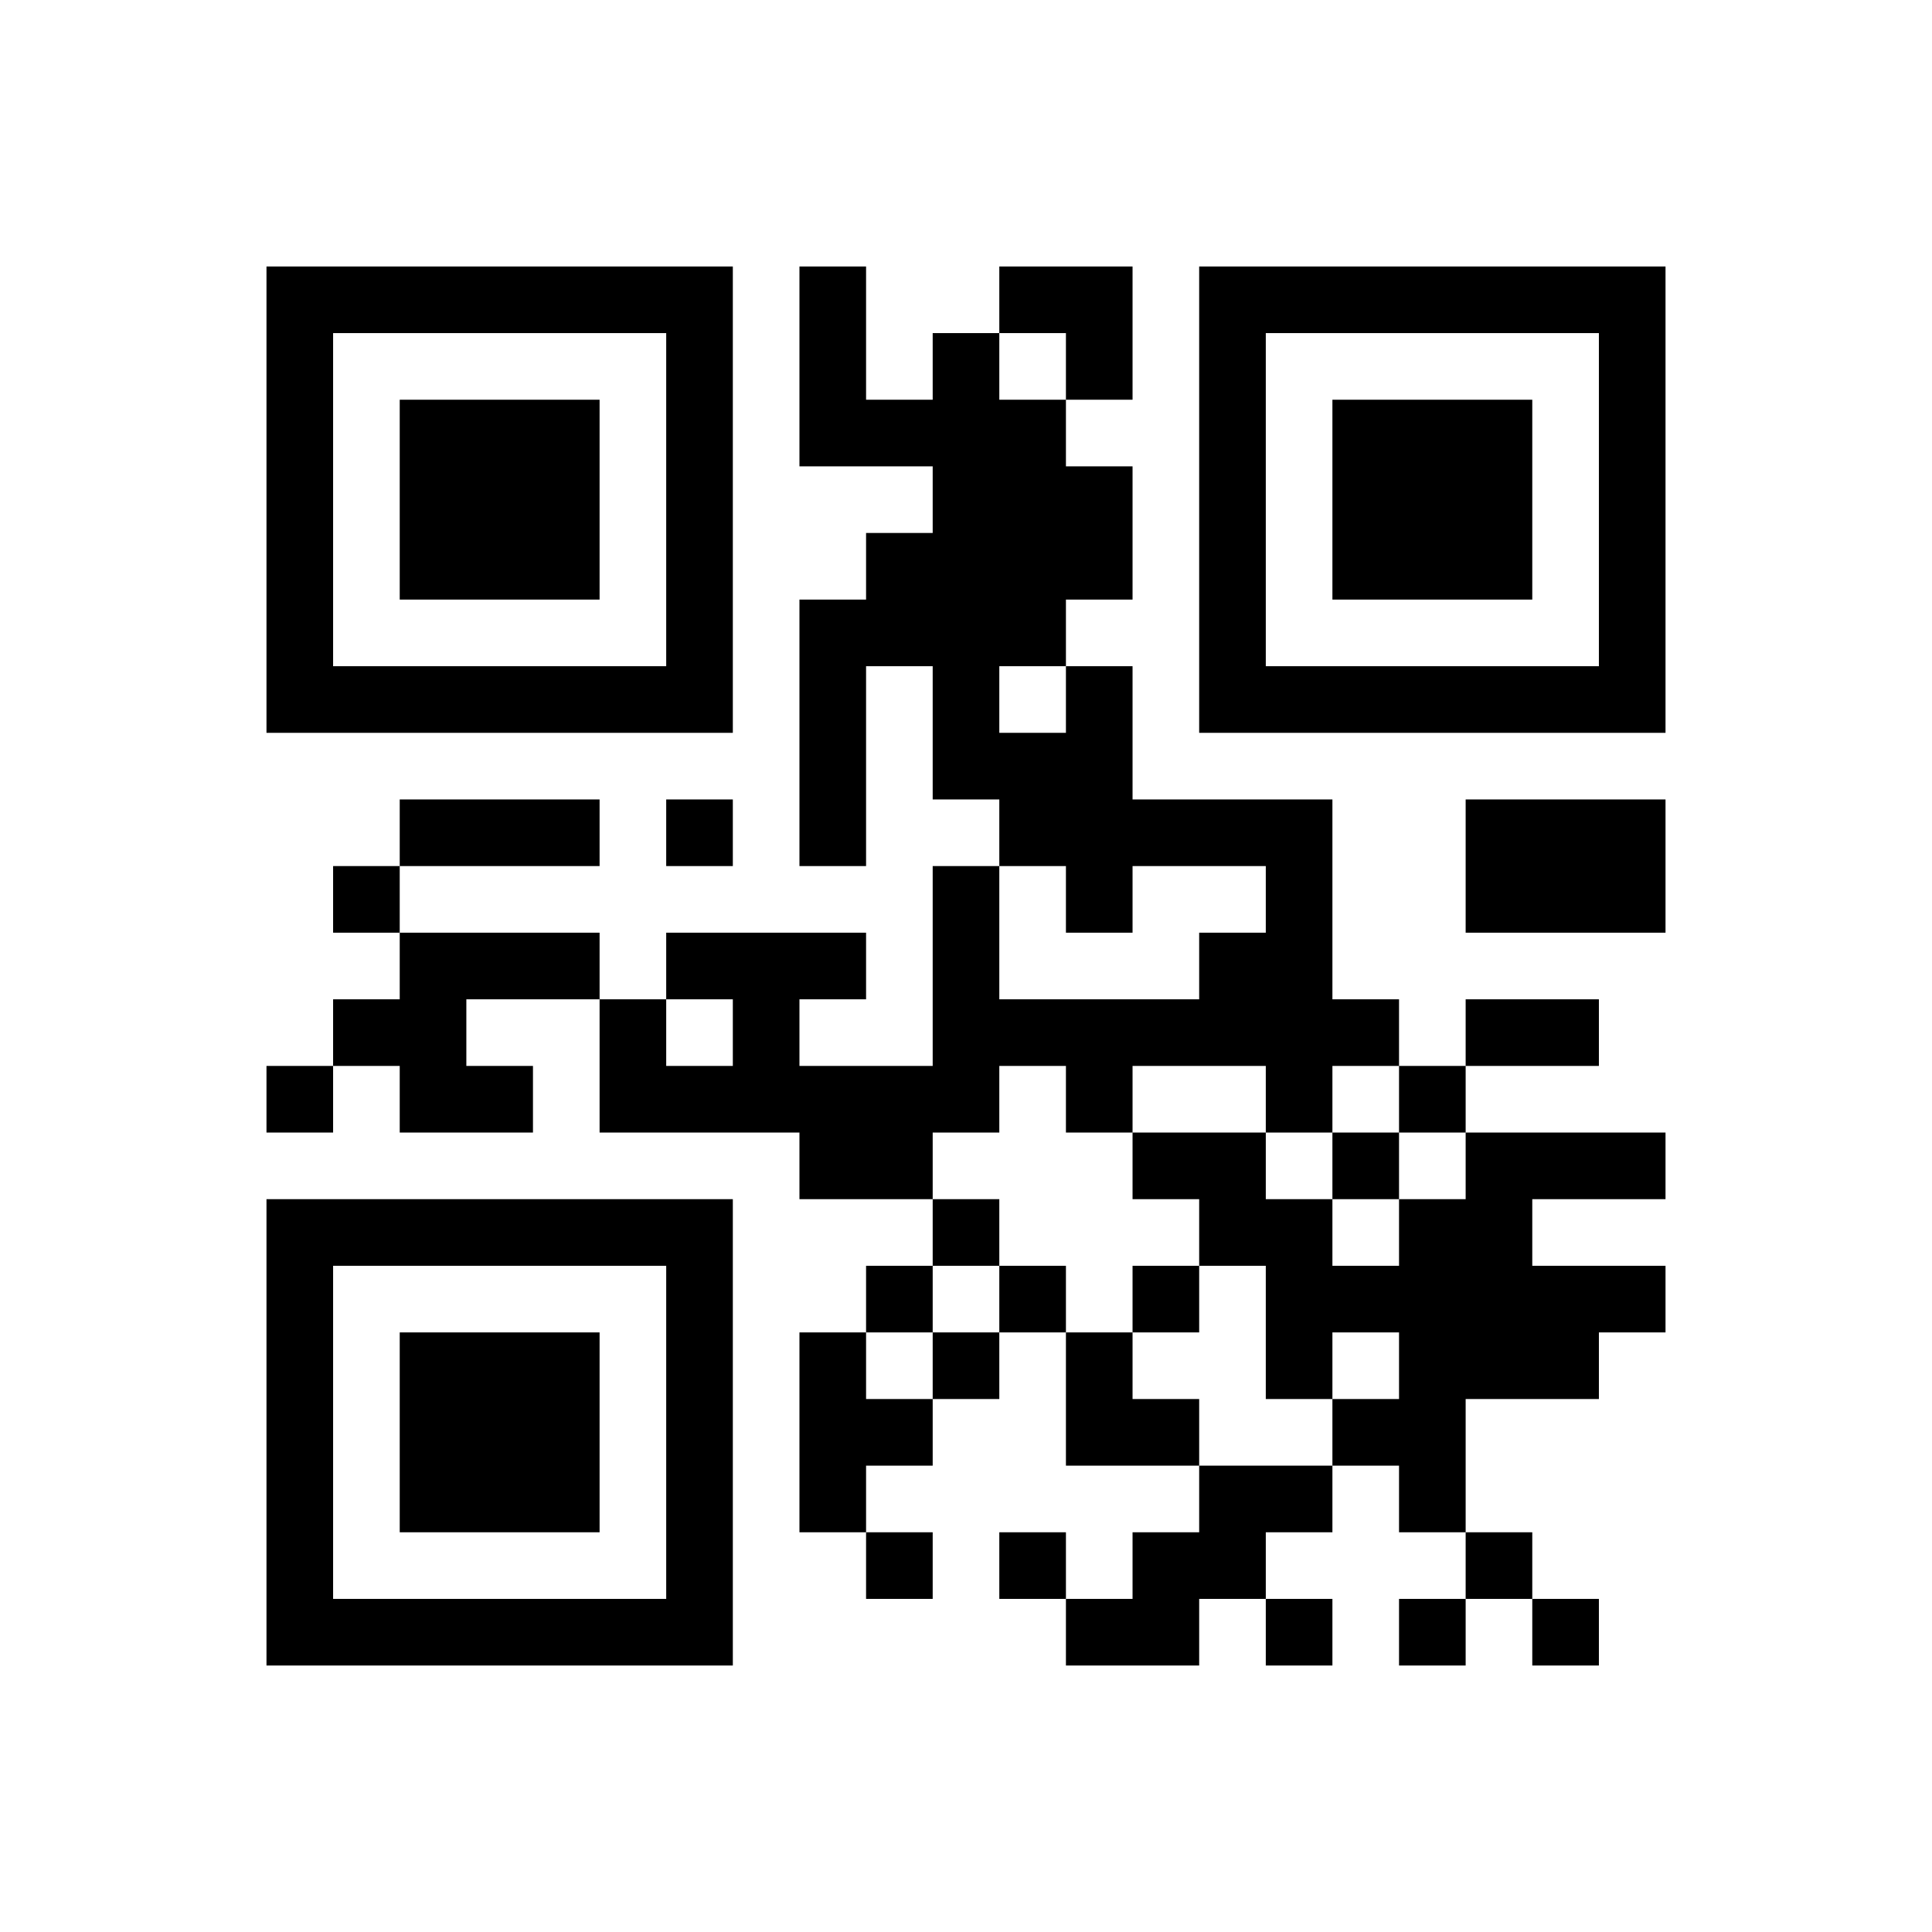 ﻿<?xml version="1.0" encoding="UTF-8"?>
<!DOCTYPE svg PUBLIC "-//W3C//DTD SVG 1.1//EN" "http://www.w3.org/Graphics/SVG/1.1/DTD/svg11.dtd">
<svg xmlns="http://www.w3.org/2000/svg" version="1.1" viewBox="0 0 29 29" stroke="none">
	<rect width="100%" height="100%" fill="#ffffff"/>
	<path d="M4,4h7v1h-7z M12,4h1v3h-1z M15,4h2v1h-2z M18,4h7v1h-7z M4,5h1v6h-1z M10,5h1v6h-1z M14,5h1v7h-1z M16,5h1v1h-1z M18,5h1v6h-1z M24,5h1v6h-1z M6,6h3v3h-3z M13,6h1v1h-1z M15,6h1v4h-1z M20,6h3v3h-3z M16,7h1v2h-1z M13,8h1v2h-1z M12,9h1v4h-1z M5,10h5v1h-5z M16,10h1v4h-1z M19,10h5v1h-5z M15,11h1v2h-1z M6,12h3v1h-3z M10,12h1v1h-1z M17,12h3v1h-3z M22,12h3v2h-3z M5,13h1v1h-1z M14,13h1v4h-1z M19,13h1v4h-1z M6,14h3v1h-3z M10,14h3v1h-3z M18,14h1v2h-1z M5,15h2v1h-2z M9,15h1v2h-1z M11,15h1v2h-1z M15,15h3v1h-3z M20,15h1v1h-1z M22,15h2v1h-2z M4,16h1v1h-1z M6,16h2v1h-2z M10,16h1v1h-1z M12,16h2v2h-2z M16,16h1v1h-1z M21,16h1v1h-1z M17,17h2v1h-2z M20,17h1v1h-1z M22,17h1v4h-1z M23,17h2v1h-2z M4,18h7v1h-7z M14,18h1v1h-1z M18,18h2v1h-2z M21,18h1v5h-1z M4,19h1v6h-1z M10,19h1v6h-1z M13,19h1v1h-1z M15,19h1v1h-1z M17,19h1v1h-1z M19,19h2v1h-2z M23,19h2v1h-2z M6,20h3v3h-3z M12,20h1v3h-1z M14,20h1v1h-1z M16,20h1v2h-1z M19,20h1v1h-1z M23,20h1v1h-1z M13,21h1v1h-1z M17,21h1v1h-1z M20,21h1v1h-1z M18,22h2v1h-2z M13,23h1v1h-1z M15,23h1v1h-1z M17,23h2v1h-2z M22,23h1v1h-1z M5,24h5v1h-5z M16,24h2v1h-2z M19,24h1v1h-1z M21,24h1v1h-1z M23,24h1v1h-1z" fill="#000000"/>
</svg>
